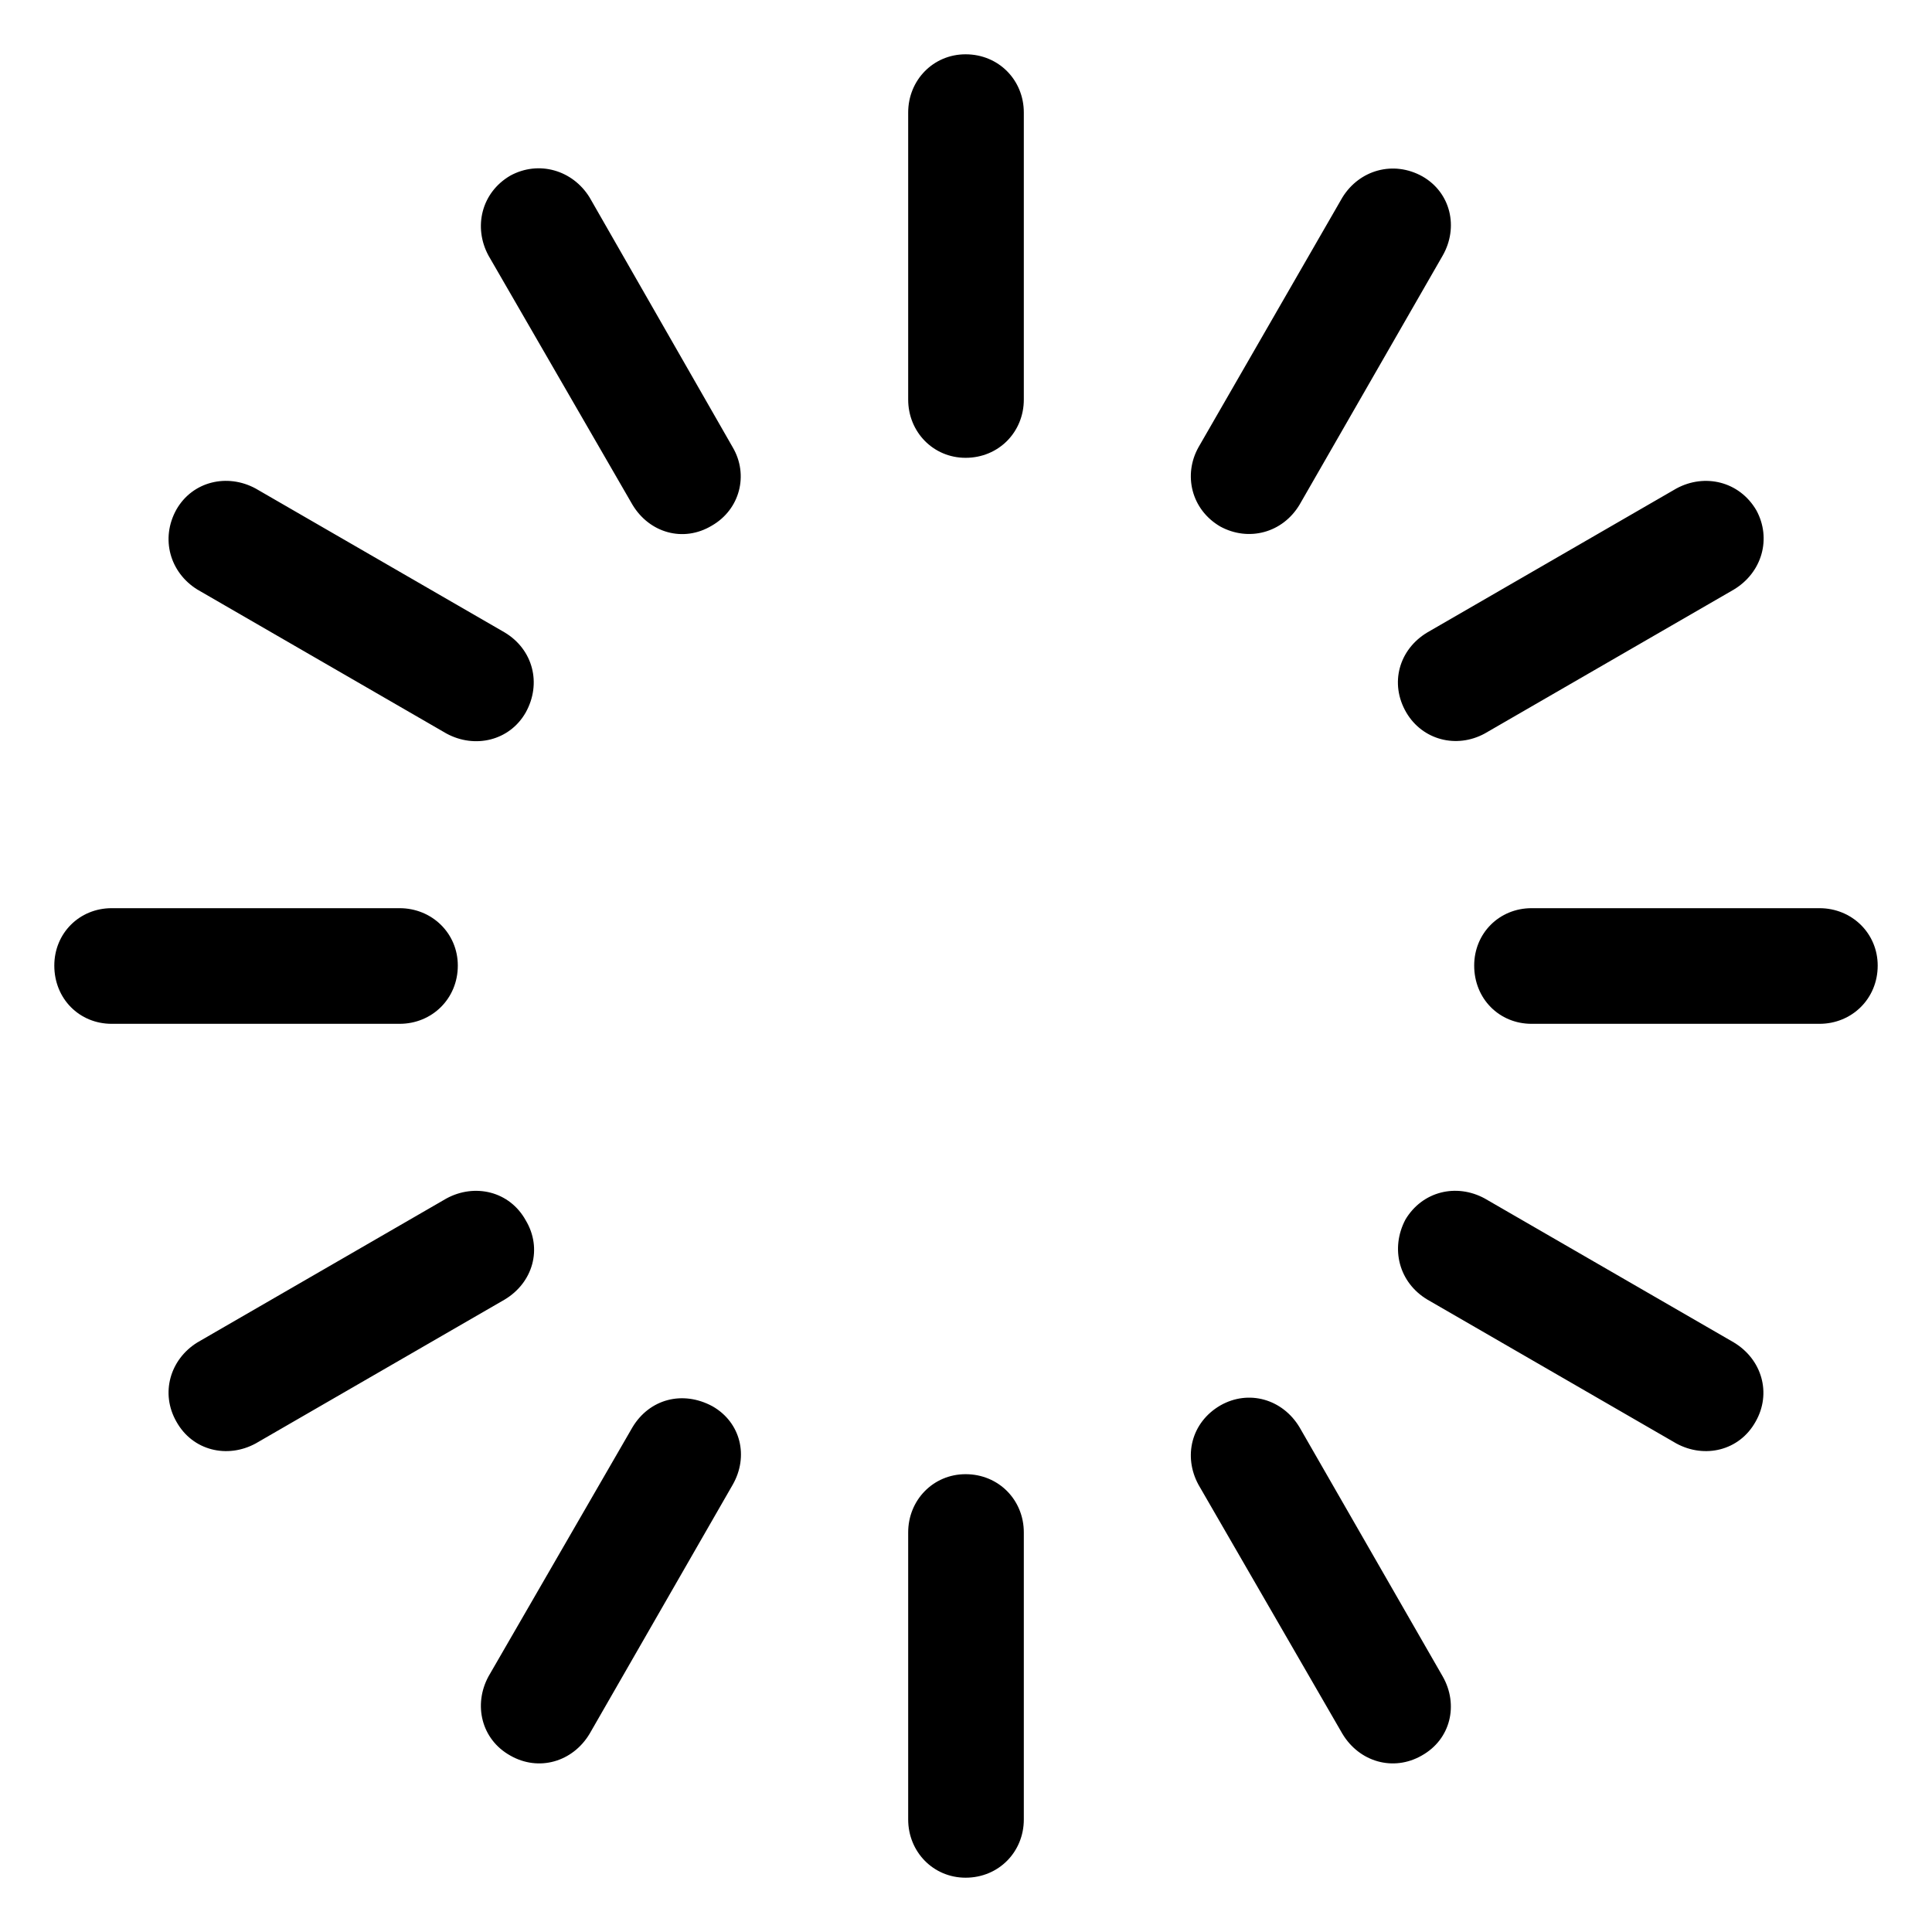 <?xml version="1.0" encoding="utf-8"?><!-- Скачано с сайта svg4.ru / Downloaded from svg4.ru -->
<svg fill="#000000" width="800px" height="800px" viewBox="0 0 56 56" xmlns="http://www.w3.org/2000/svg"><path d="M 27.988 1.574 C 27.051 1.574 26.324 2.324 26.324 3.262 L 26.324 11.582 C 26.324 12.52 27.051 13.27 27.988 13.27 C 28.949 13.27 29.676 12.52 29.676 11.582 L 29.676 3.262 C 29.676 2.324 28.949 1.574 27.988 1.574 Z M 14.793 5.09 C 13.949 5.582 13.715 6.59 14.16 7.41 L 18.332 14.629 C 18.824 15.449 19.808 15.73 20.629 15.238 C 21.449 14.77 21.707 13.762 21.238 12.965 L 17.09 5.723 C 16.598 4.926 15.613 4.644 14.793 5.09 Z M 41.23 5.113 C 40.387 4.644 39.402 4.926 38.91 5.723 L 34.738 12.965 C 34.293 13.762 34.527 14.77 35.371 15.262 C 36.191 15.707 37.176 15.449 37.668 14.629 L 41.816 7.41 C 42.285 6.59 42.051 5.582 41.23 5.113 Z M 5.113 14.77 C 4.644 15.613 4.926 16.598 5.723 17.09 L 12.941 21.262 C 13.762 21.707 14.77 21.473 15.238 20.652 C 15.707 19.809 15.449 18.824 14.629 18.332 L 7.41 14.16 C 6.59 13.715 5.582 13.949 5.113 14.77 Z M 50.91 14.793 C 50.418 13.949 49.41 13.715 48.59 14.16 L 41.371 18.332 C 40.551 18.824 40.27 19.809 40.762 20.652 C 41.23 21.449 42.215 21.707 43.035 21.262 L 50.254 17.09 C 51.074 16.598 51.355 15.613 50.91 14.793 Z M 54.426 27.988 C 54.426 27.051 53.676 26.324 52.738 26.324 L 44.394 26.324 C 43.457 26.324 42.73 27.051 42.73 27.988 C 42.73 28.949 43.457 29.676 44.394 29.676 L 52.738 29.676 C 53.676 29.676 54.426 28.949 54.426 27.988 Z M 1.574 27.988 C 1.574 28.949 2.301 29.676 3.238 29.676 L 11.582 29.676 C 12.52 29.676 13.27 28.949 13.27 27.988 C 13.27 27.051 12.52 26.324 11.582 26.324 L 3.238 26.324 C 2.301 26.324 1.574 27.051 1.574 27.988 Z M 50.887 41.207 C 51.355 40.387 51.074 39.402 50.254 38.91 L 43.035 34.738 C 42.215 34.293 41.23 34.527 40.738 35.348 C 40.293 36.191 40.551 37.176 41.371 37.668 L 48.59 41.84 C 49.41 42.285 50.418 42.051 50.887 41.207 Z M 5.113 41.207 C 5.582 42.051 6.59 42.285 7.41 41.84 L 14.629 37.668 C 15.449 37.176 15.73 36.191 15.238 35.371 C 14.77 34.527 13.762 34.293 12.941 34.738 L 5.723 38.91 C 4.926 39.402 4.644 40.387 5.113 41.207 Z M 41.207 50.887 C 42.051 50.418 42.285 49.41 41.816 48.59 L 37.668 41.371 C 37.176 40.551 36.191 40.27 35.371 40.738 C 34.527 41.23 34.293 42.215 34.738 43.035 L 38.91 50.254 C 39.402 51.074 40.387 51.355 41.207 50.887 Z M 14.793 50.887 C 15.613 51.355 16.598 51.074 17.09 50.254 L 21.238 43.035 C 21.707 42.215 21.473 41.23 20.652 40.762 C 19.785 40.293 18.824 40.551 18.332 41.371 L 14.16 48.59 C 13.715 49.41 13.949 50.418 14.793 50.887 Z M 27.988 54.426 C 28.949 54.426 29.676 53.676 29.676 52.738 L 29.676 44.418 C 29.676 43.48 28.949 42.73 27.988 42.73 C 27.051 42.73 26.324 43.48 26.324 44.418 L 26.324 52.738 C 26.324 53.676 27.051 54.426 27.988 54.426 Z"/></svg>